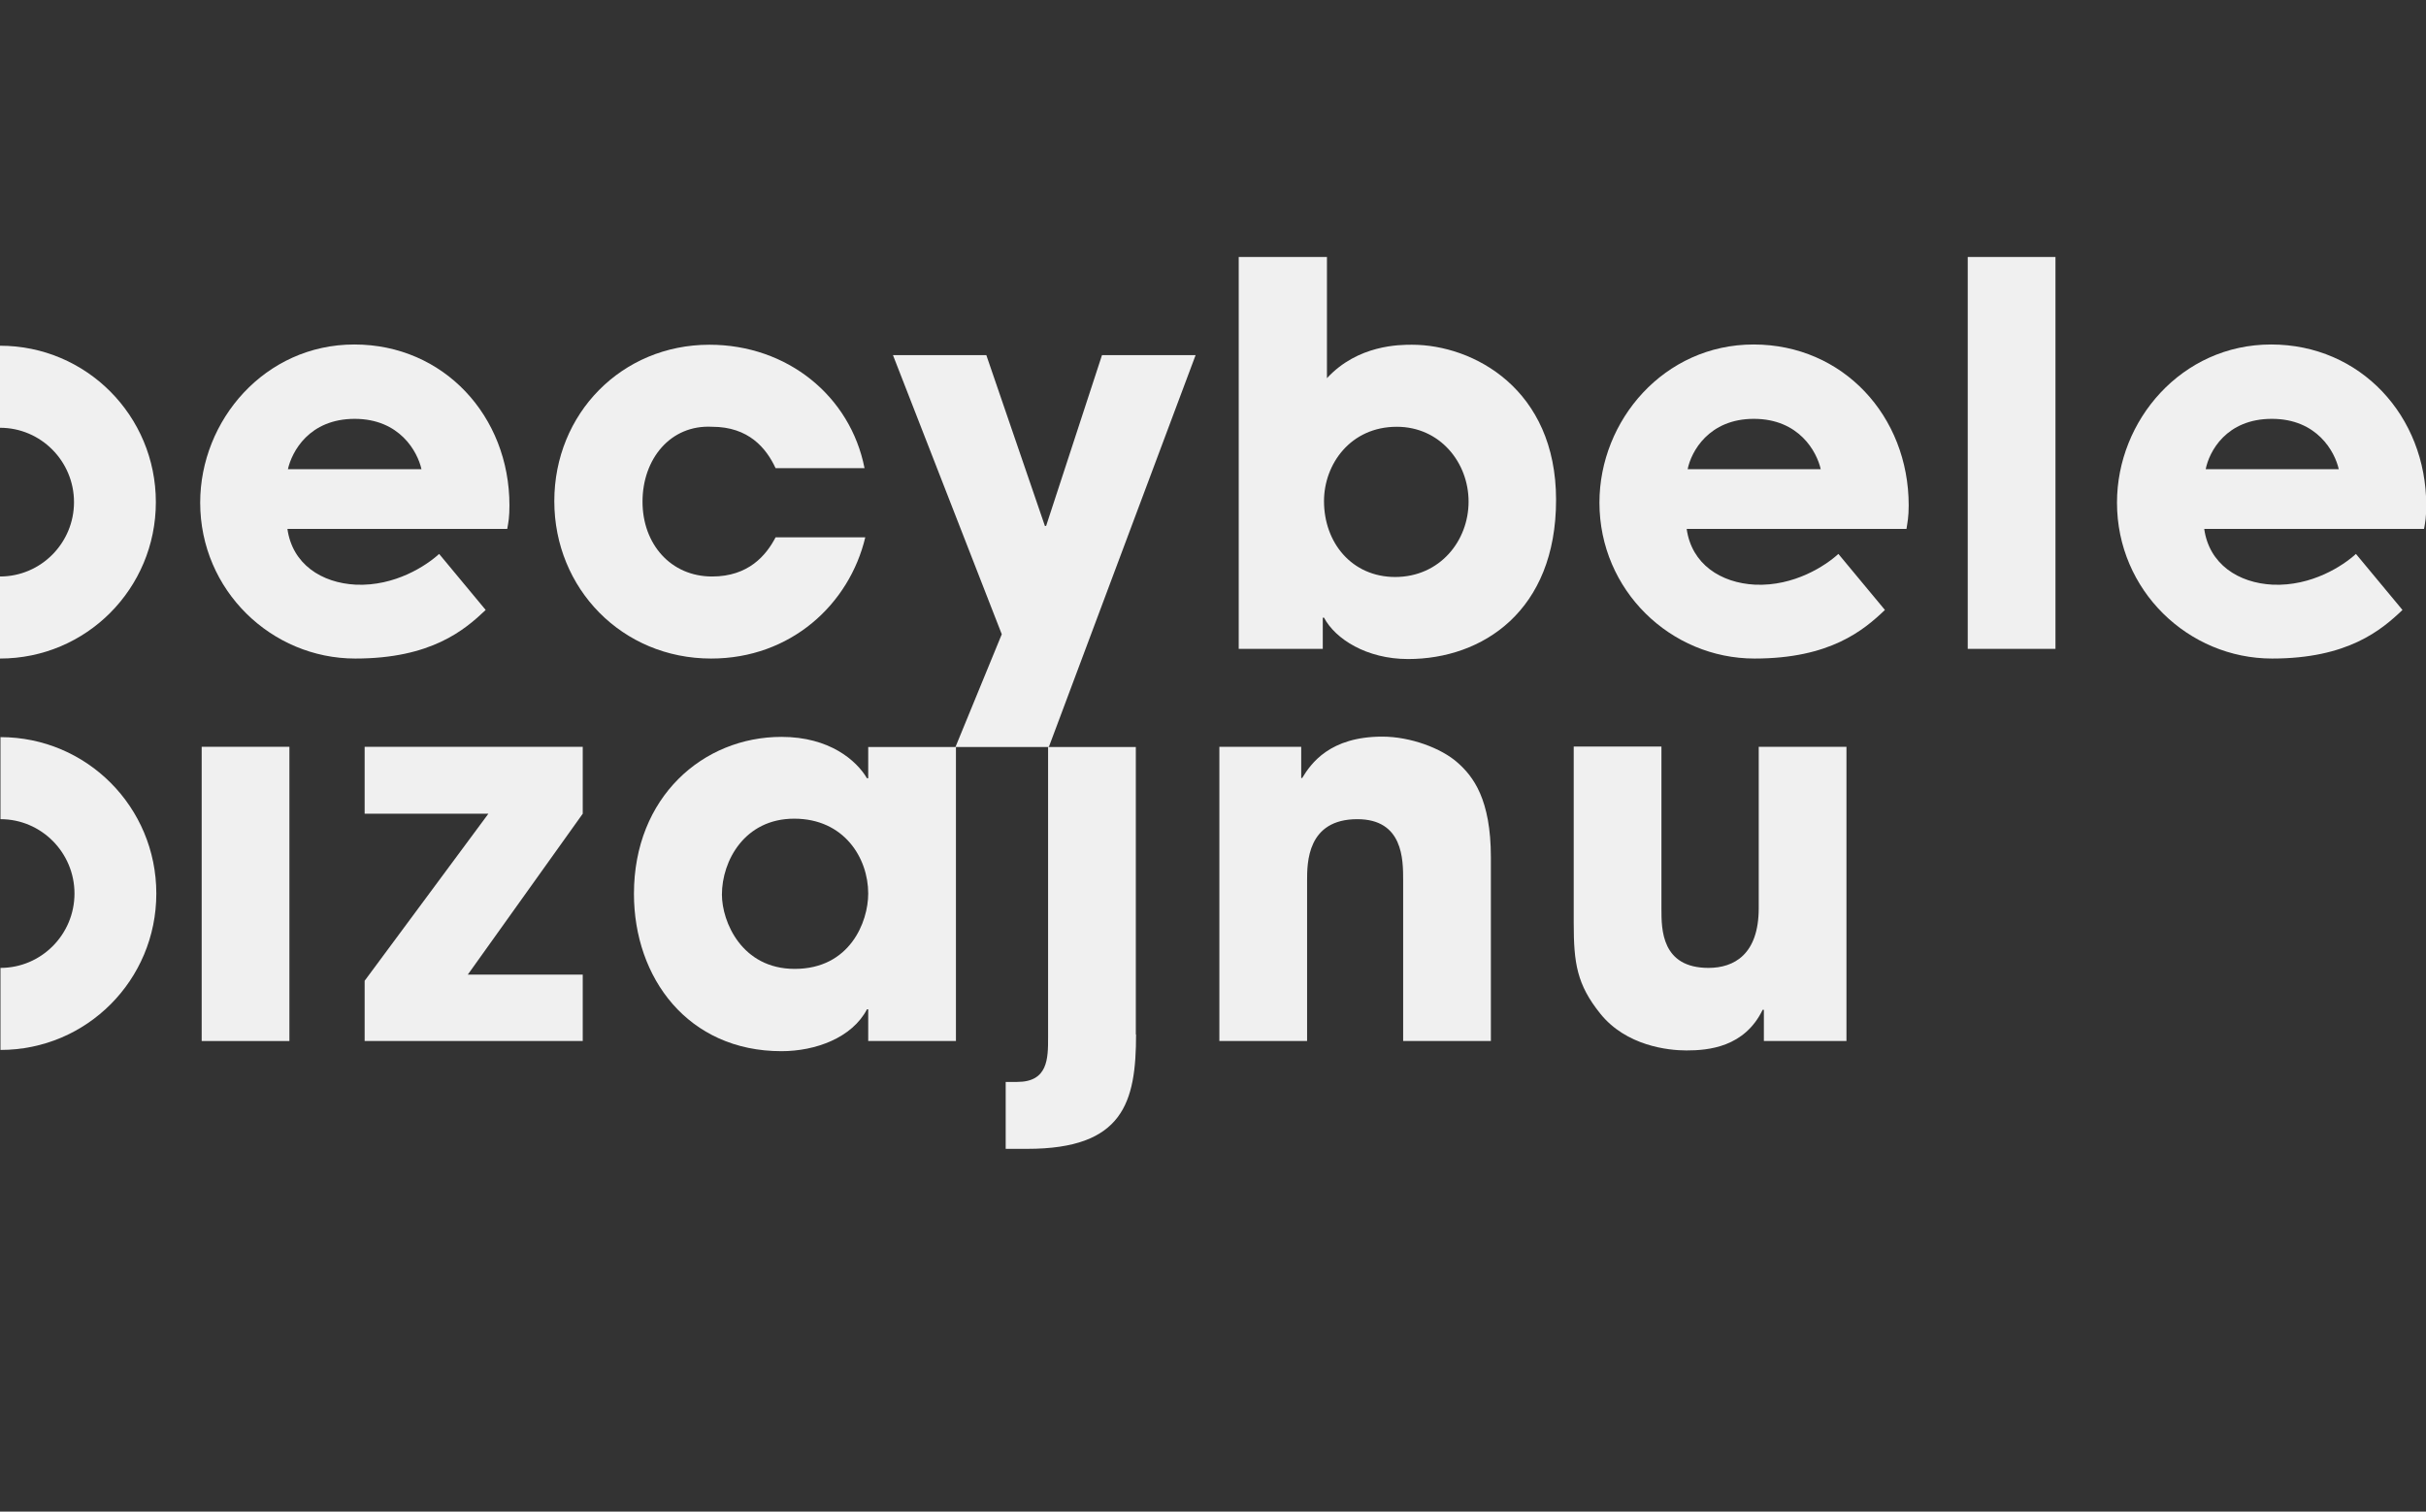 <svg width="321" height="200" viewBox="0 0 321 200" fill="none" xmlns="http://www.w3.org/2000/svg">
<rect x="0" y="0" width="321" height="200" fill="#333333" stroke="none"/>
<g clip-path="url(#clip0_905_18192)">
<path d="M58.102 73.29C56.416 74.831 52.266 77.586 47.078 77.356C42.538 77.127 38.68 74.634 38.031 69.977H67.116C67.278 69.092 67.408 68.436 67.408 66.862C67.408 55.055 58.718 45.577 46.883 45.577C35.048 45.577 26.488 55.613 26.488 66.501C26.488 78.111 35.924 87.13 47.013 87.13C57.032 87.13 61.474 83.358 64.263 80.702L58.134 73.323L58.102 73.29ZM46.916 55.416C52.914 55.416 55.249 59.778 55.767 62.074H38.096C38.615 59.778 40.885 55.416 46.948 55.416H46.916Z" fill="#F0F0F0"/>
<path d="M311.727 73.29C310.041 74.831 305.891 77.586 300.703 77.356C296.163 77.127 292.305 74.634 291.656 69.977H320.741C320.903 69.092 321.033 68.436 321.033 66.862C321.033 55.055 312.343 45.577 300.508 45.577C288.673 45.577 280.113 55.613 280.113 66.501C280.113 78.111 289.549 87.13 300.638 87.13C310.657 87.13 315.099 83.358 317.888 80.702L311.759 73.323L311.727 73.29ZM300.605 55.416C306.604 55.416 308.938 59.778 309.457 62.074H291.851C292.305 59.778 294.542 55.416 300.605 55.416Z" fill="#F0F0F0"/>
<path d="M38.293 137.734H26.686V98.805H38.293V137.734Z" fill="#F0F0F0"/>
<path d="M77.106 128.879V137.734H48.248V129.764L64.622 107.66H48.248V98.805H77.106V107.66L61.899 128.944H77.106V128.879Z" fill="#F0F0F0"/>
<path d="M161.342 98.805H172.171V102.937H172.301C173.468 101.002 175.965 97.46 182.904 97.46C186.633 97.46 190.718 99.002 192.826 100.871C194.933 102.708 197.268 105.758 197.268 113.432V137.734H185.66V116.449C185.66 113.727 185.66 108.382 179.597 108.382C172.95 108.382 172.95 114.154 172.95 116.515V137.734H161.342V98.805Z" fill="#F0F0F0"/>
<path d="M244.349 137.734H233.39V133.601H233.228C230.828 138.554 226.062 138.98 223.144 138.98C220.744 138.98 215.167 138.39 211.73 134.093C208.65 130.256 208.229 127.436 208.229 122.123V98.772H219.836V120.286C219.836 122.943 219.836 128.059 226.062 128.059C229.434 128.059 232.709 126.288 232.709 120.155V98.805H244.317V137.734H244.349Z" fill="#F0F0F0"/>
<path d="M114.49 71.092C112.383 79.947 104.633 87.13 94.095 87.13C82.325 87.13 73.344 77.881 73.344 66.304C73.344 54.727 82.26 45.61 93.868 45.61C104.179 45.61 112.512 52.399 114.393 61.942H102.623C101.391 59.286 99.056 56.465 94.225 56.465C88.68 56.17 85.016 60.762 85.016 66.37C85.016 71.978 88.745 76.274 94.225 76.274C99.056 76.274 101.391 73.454 102.623 71.092H114.458H114.49Z" fill="#F0F0F0"/>
<path d="M126.487 137.734H114.879V133.536H114.717C112.739 137.308 107.908 139.078 103.401 139.078C91.048 139.078 83.882 129.404 83.882 118.253C83.882 105.463 93.025 97.493 103.401 97.493C109.756 97.493 113.323 100.609 114.717 102.97H114.879V98.838H126.487V137.767V137.734ZM105.152 128.19C112.448 128.19 114.879 121.992 114.879 118.22C114.879 113.498 111.669 108.316 105.087 108.316C98.505 108.316 95.522 113.924 95.522 118.351C95.522 121.959 98.148 128.19 105.152 128.19Z" fill="#F0F0F0"/>
<path d="M150.32 136.848C150.32 145.867 148.634 152 135.924 152H133.07V143.145H134.594C138.68 143.145 138.68 140.03 138.68 137.242V98.838H150.288V136.881L150.32 136.848Z" fill="#F0F0F0"/>
<path d="M158.198 46.987L138.776 98.838H126.422L132.551 83.916L118.154 46.987H130.508L138.257 69.584H138.419L145.812 46.987H158.231H158.198Z" fill="#F0F0F0"/>
<path d="M163.969 34H175.577V50.037C179.662 45.61 185.207 45.61 186.828 45.61C194.934 45.61 205.894 51.447 205.894 66.14C205.894 80.833 196.166 87.195 186.309 87.195C180.83 87.195 176.679 84.539 175.188 81.718H175.026V85.85H163.904V34H163.969ZM184.591 76.34C190.525 76.34 194.318 71.551 194.318 66.37C194.318 61.188 190.525 56.465 184.818 56.465C178.69 56.465 175.188 61.417 175.188 66.304C175.188 71.781 178.852 76.34 184.623 76.34H184.591Z" fill="#F0F0F0"/>
<path d="M260.364 34H271.972V85.85H260.364V34Z" fill="#F0F0F0"/>
<path d="M0 45.741V56.597C5.415 56.597 9.792 61.024 9.792 66.436C9.792 71.847 5.415 76.274 0 76.274V87.13C11.413 87.13 20.622 77.881 20.622 66.436C20.622 54.99 11.413 45.741 0 45.741Z" fill="#F0F0F0"/>
<path d="M0.062 97.526V108.381C5.477 108.381 9.855 112.809 9.855 118.22C9.855 123.631 5.477 128.059 0.062 128.059V138.914C11.476 138.914 20.684 129.666 20.684 118.22C20.684 106.774 11.476 97.526 0.062 97.526Z" fill="#F0F0F0"/>
<path d="M243.246 73.29C241.56 74.831 237.41 77.586 232.222 77.356C227.683 77.127 223.824 74.634 223.176 69.977H252.26C252.39 69.092 252.552 68.436 252.552 66.862C252.552 55.055 243.863 45.577 232.028 45.577C220.193 45.577 211.633 55.613 211.633 66.501C211.633 78.111 221.068 87.13 232.157 87.13C242.176 87.13 246.619 83.358 249.407 80.702L243.279 73.323L243.246 73.29ZM232.06 55.416C238.059 55.416 240.393 59.778 240.912 62.074H223.306C223.759 59.778 226.094 55.416 232.06 55.416Z" fill="#F0F0F0"/>
</g>
<defs>
<clipPath id="clip0_905_18192">
<rect width="321" height="118" fill="white" transform="translate(0 34)"/>
</clipPath>
</defs>
</svg>

